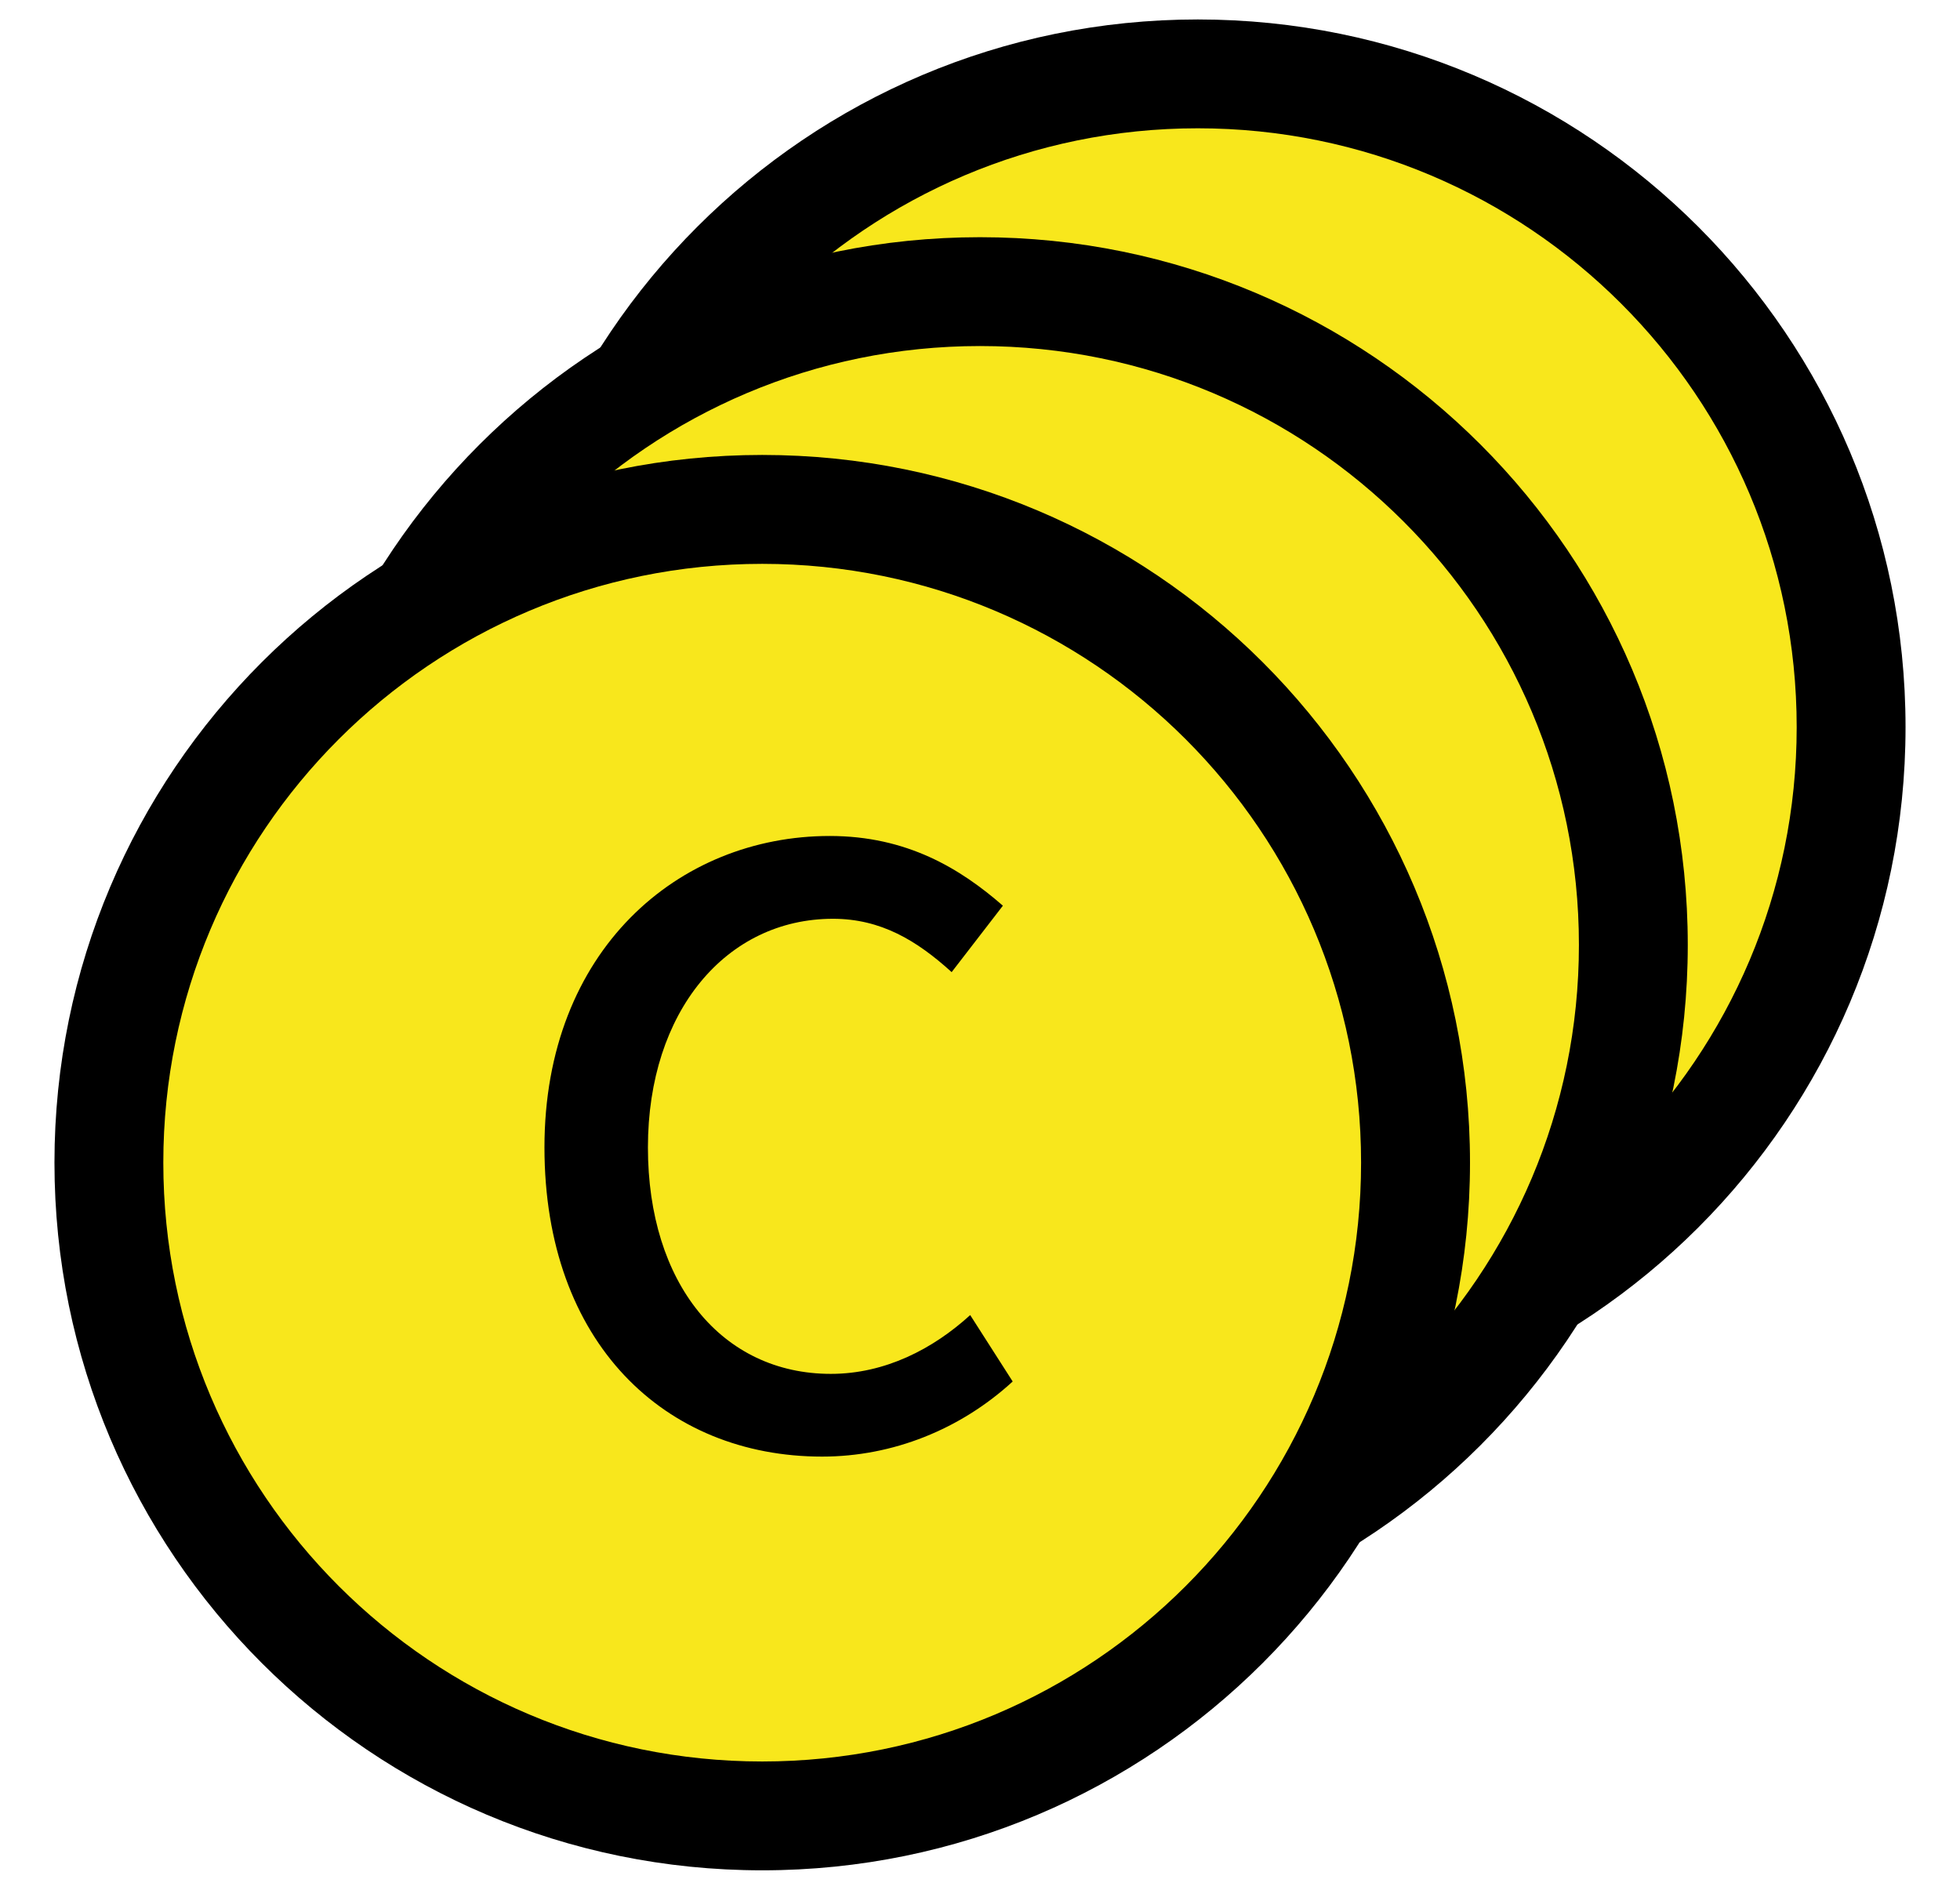 <svg width="28" height="27" viewBox="0 0 28 27" fill="none" xmlns="http://www.w3.org/2000/svg">
<g id="Group 4">
<g id="Group 1">
<path id="Oval 2 Copy 6" d="M26.444 10.389C26.444 15.544 22.266 19.722 17.111 19.722C11.956 19.722 7.778 15.544 7.778 10.389C7.778 5.234 11.956 1.056 17.111 1.056C22.266 1.056 26.444 5.234 26.444 10.389Z" fill="#F8E71C"/>
<path id="Oval 2 Copy 6 (Stroke)" fill-rule="evenodd" clip-rule="evenodd" d="M17.111 1.833C12.386 1.833 8.556 5.664 8.556 10.389C8.556 15.114 12.386 18.945 17.111 18.945C21.836 18.945 25.667 15.114 25.667 10.389C25.667 5.664 21.836 1.833 17.111 1.833ZM7 10.389C7 4.805 11.527 0.278 17.111 0.278C22.695 0.278 27.222 4.805 27.222 10.389C27.222 15.973 22.695 20.5 17.111 20.5C11.527 20.5 7 15.973 7 10.389Z" fill="black"/>
<path id="c copy 6" d="M17.967 14.589C18.978 14.589 19.942 14.2 20.689 13.515L20.082 12.567C19.553 13.049 18.869 13.407 18.091 13.407C16.536 13.407 15.478 12.116 15.478 10.171C15.478 8.227 16.598 6.904 18.122 6.904C18.807 6.904 19.32 7.215 19.818 7.667L20.549 6.718C19.942 6.189 19.18 5.722 18.076 5.722C15.913 5.722 14 7.356 14 10.171C14 12.971 15.727 14.589 17.967 14.589Z" fill="black"/>
</g>
<g id="Group 2">
<path id="Oval 2 Copy 6_2" d="M23.333 13.5C23.333 18.655 19.155 22.833 14 22.833C8.845 22.833 4.667 18.655 4.667 13.5C4.667 8.345 8.845 4.167 14 4.167C19.155 4.167 23.333 8.345 23.333 13.5Z" fill="#F8E71C"/>
<path id="Oval 2 Copy 6 (Stroke)_2" fill-rule="evenodd" clip-rule="evenodd" d="M14 4.944C9.275 4.944 5.444 8.775 5.444 13.5C5.444 18.225 9.275 22.056 14 22.056C18.725 22.056 22.556 18.225 22.556 13.5C22.556 8.775 18.725 4.944 14 4.944ZM3.889 13.5C3.889 7.916 8.416 3.389 14 3.389C19.584 3.389 24.111 7.916 24.111 13.5C24.111 19.084 19.584 23.611 14 23.611C8.416 23.611 3.889 19.084 3.889 13.5Z" fill="black"/>
<path id="c copy 6_2" d="M14.856 17.7C15.867 17.7 16.831 17.311 17.578 16.627L16.971 15.678C16.442 16.16 15.758 16.518 14.98 16.518C13.424 16.518 12.367 15.227 12.367 13.282C12.367 11.338 13.487 10.015 15.011 10.015C15.696 10.015 16.209 10.327 16.707 10.778L17.438 9.829C16.831 9.3 16.069 8.833 14.964 8.833C12.802 8.833 10.889 10.467 10.889 13.282C10.889 16.082 12.616 17.7 14.856 17.7Z" fill="black"/>
</g>
<g id="Group 3">
<path id="Oval 2 Copy 6_3" d="M20.222 16.611C20.222 21.766 16.044 25.945 10.889 25.945C5.734 25.945 1.556 21.766 1.556 16.611C1.556 11.457 5.734 7.278 10.889 7.278C16.044 7.278 20.222 11.457 20.222 16.611Z" fill="#F8E71C"/>
<path id="Oval 2 Copy 6 (Stroke)_3" fill-rule="evenodd" clip-rule="evenodd" d="M10.889 8.056C6.164 8.056 2.333 11.886 2.333 16.611C2.333 21.336 6.164 25.167 10.889 25.167C15.614 25.167 19.444 21.336 19.444 16.611C19.444 11.886 15.614 8.056 10.889 8.056ZM0.778 16.611C0.778 11.027 5.305 6.5 10.889 6.5C16.473 6.5 21 11.027 21 16.611C21 22.195 16.473 26.722 10.889 26.722C5.305 26.722 0.778 22.195 0.778 16.611Z" fill="black"/>
<path id="c copy 6_3" d="M11.744 20.811C12.755 20.811 13.72 20.422 14.467 19.738L13.86 18.789C13.331 19.271 12.647 19.629 11.869 19.629C10.313 19.629 9.256 18.338 9.256 16.393C9.256 14.449 10.376 13.127 11.9 13.127C12.584 13.127 13.098 13.438 13.595 13.889L14.327 12.94C13.72 12.411 12.958 11.944 11.853 11.944C9.691 11.944 7.778 13.578 7.778 16.393C7.778 19.193 9.504 20.811 11.744 20.811Z" fill="black"/>
</g>
</g>
</svg>
